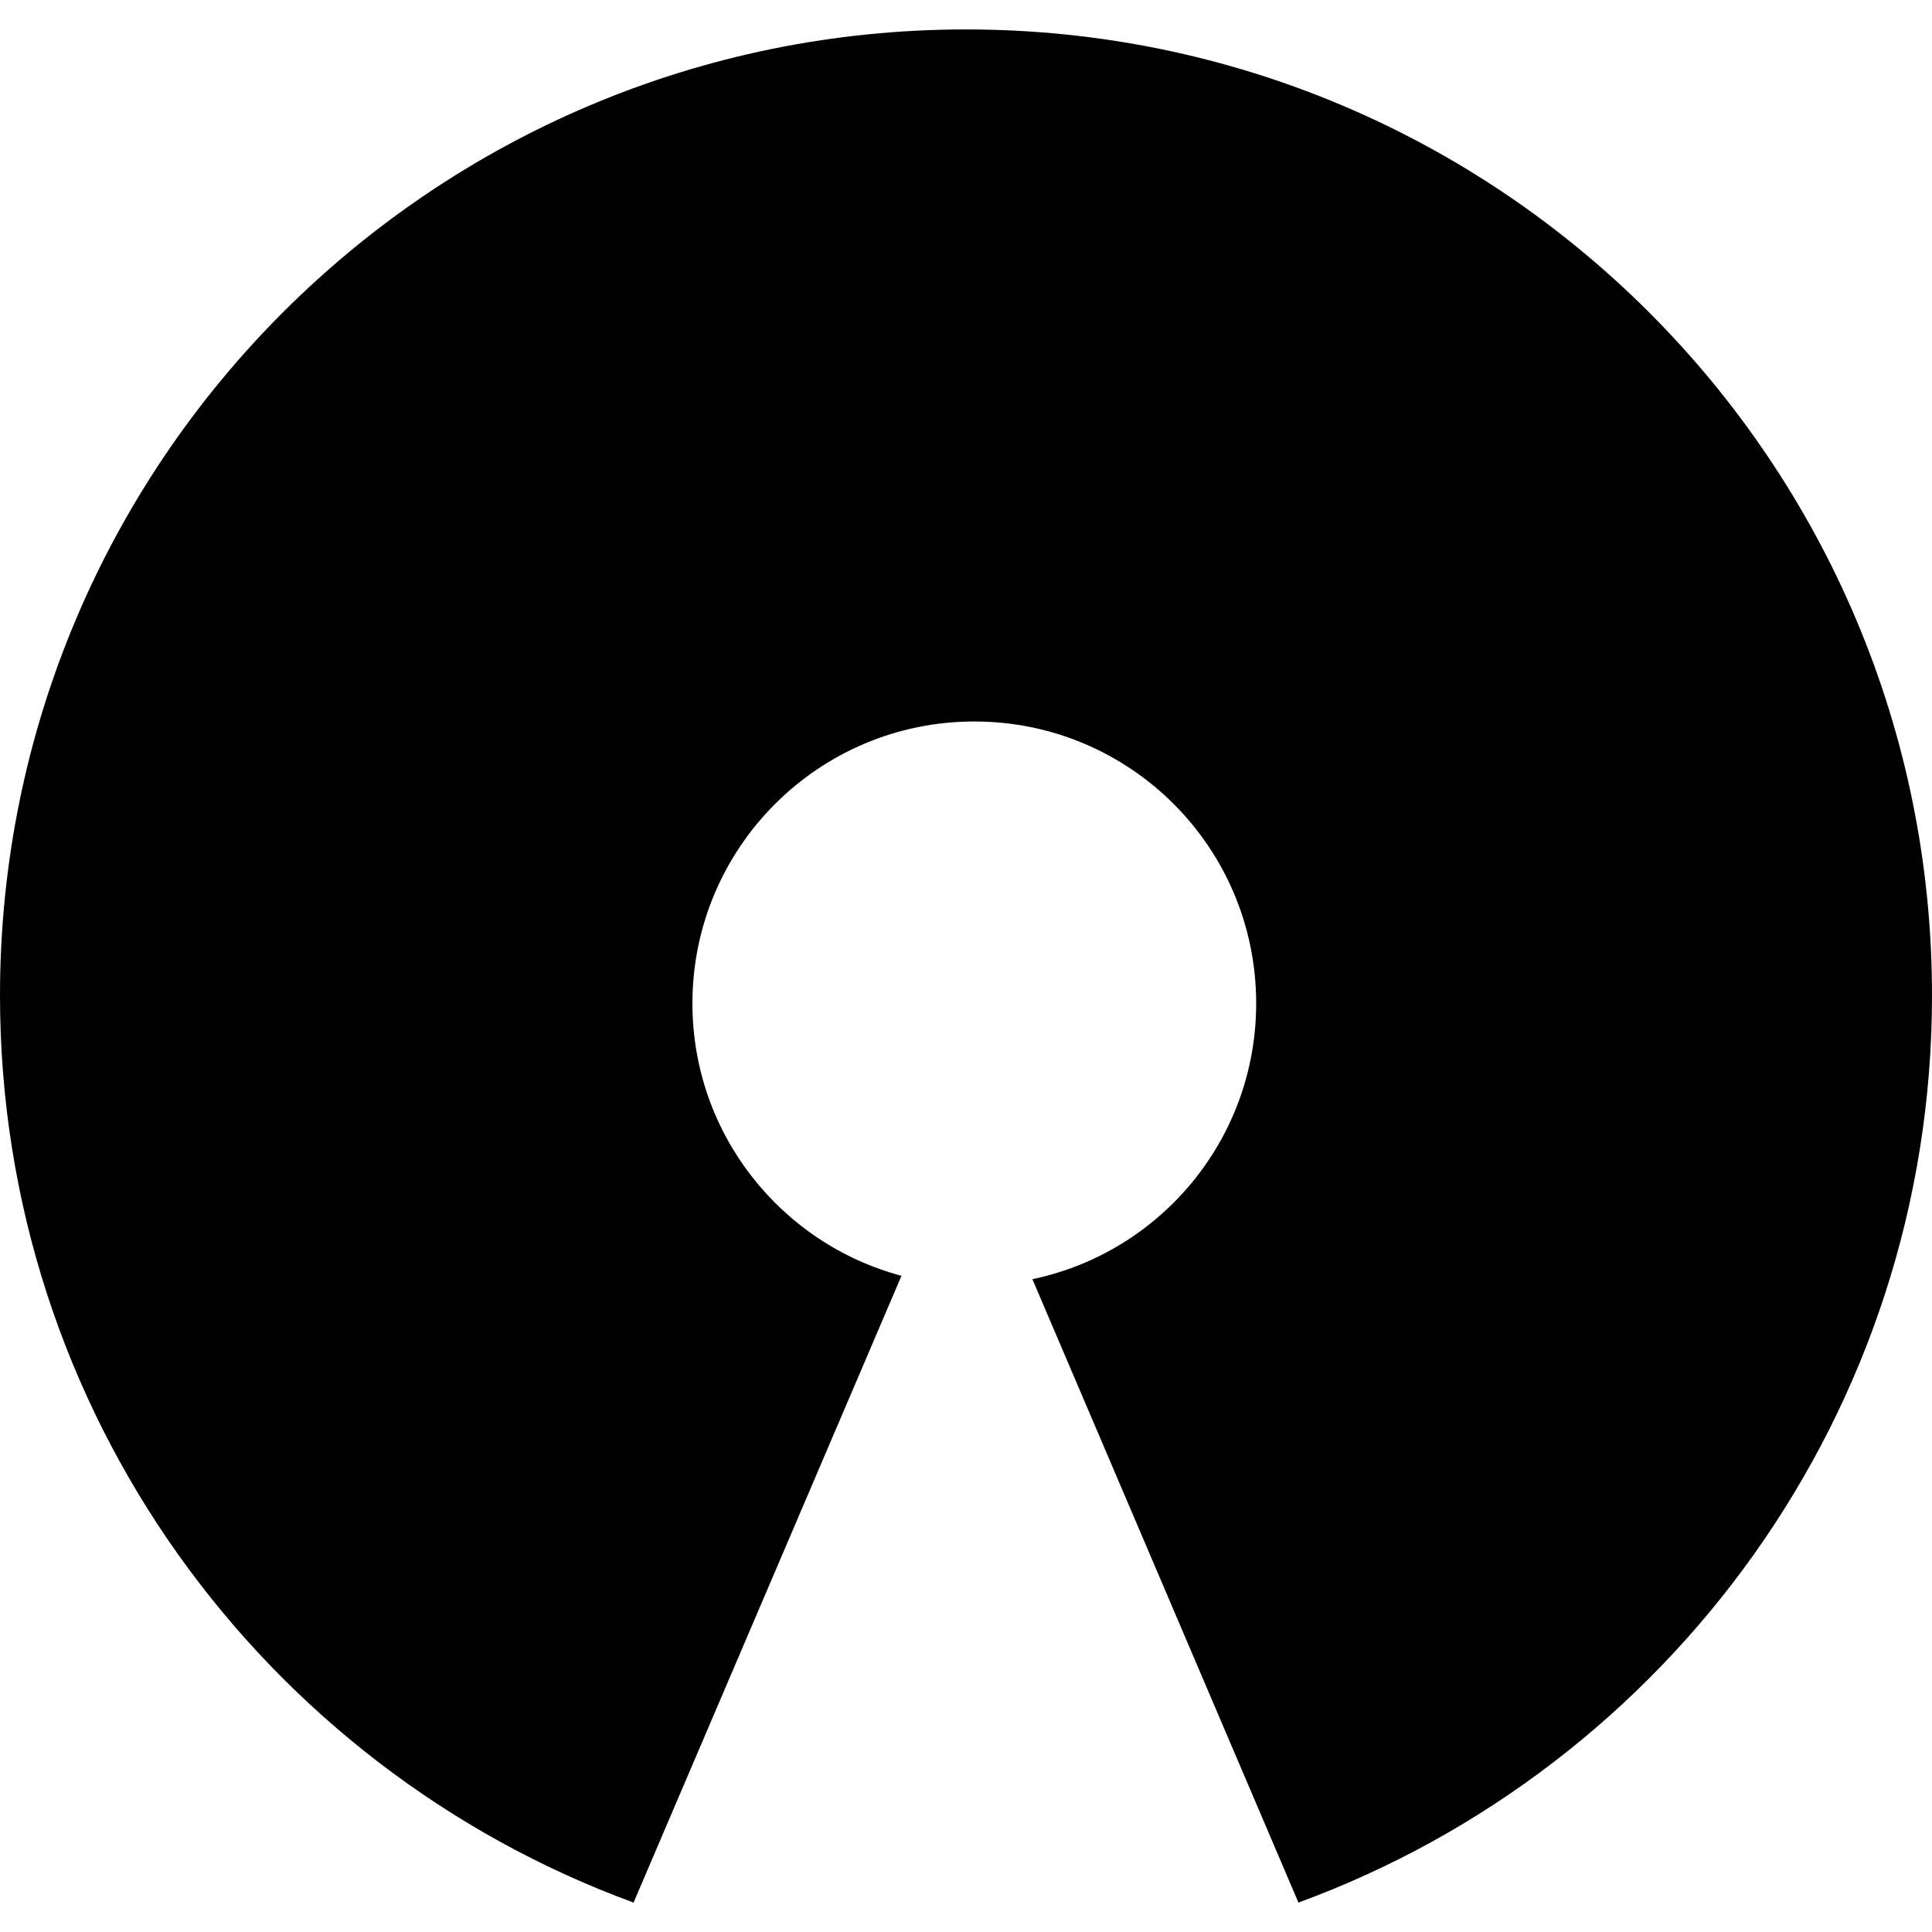 <svg xmlns="http://www.w3.org/2000/svg" xml:space="preserve" viewBox="0 0 512 512"><path d="M344.1 504.2c98-35.9 167.9-130 167.9-240.4 0-141.4-114.6-256-256-256S0 122.4 0 263.8c0 110.4 69.9 204.5 167.9 240.4l71-166.1c-31.9-8.5-55.4-37.6-55.4-72.2 0-41.2 33.4-74.7 74.7-74.7s74.7 33.4 74.7 74.7c0 36-25.4 66-59.3 73.1z" style="fill-rule:evenodd;clip-rule:evenodd"/></svg>